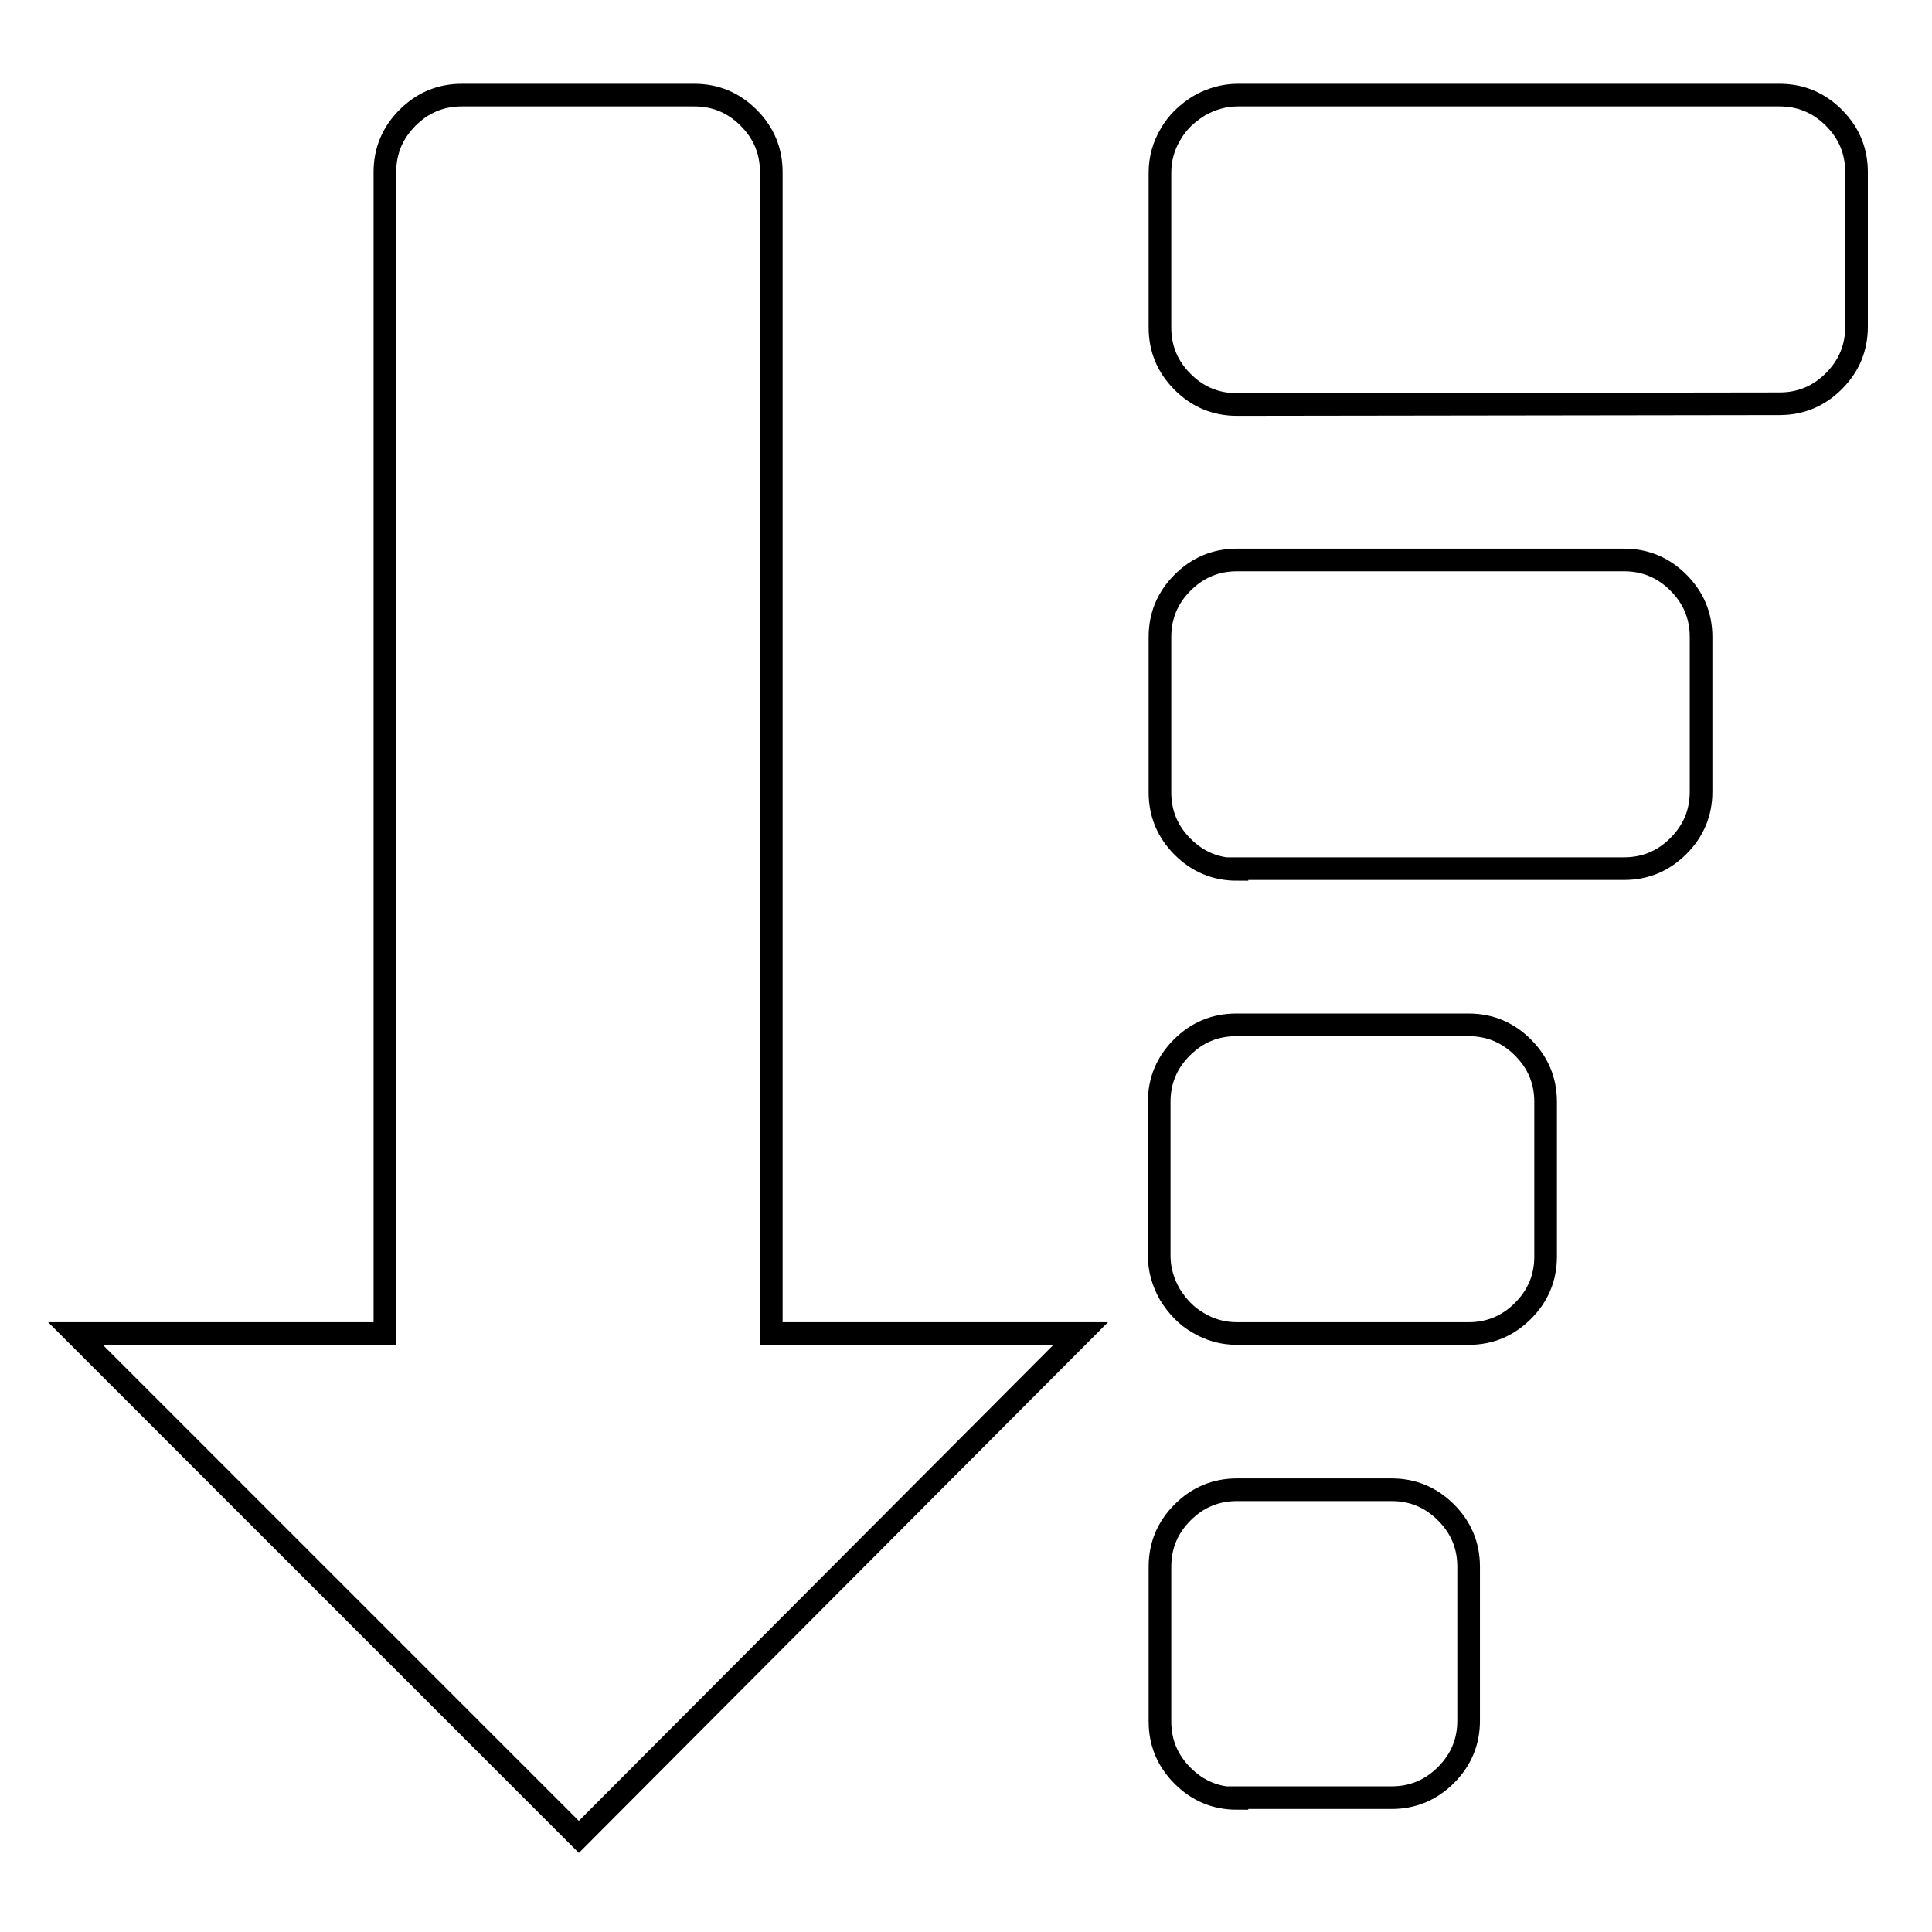 <?xml version="1.0" encoding="utf-8"?>
<!-- Svg Vector Icons : http://www.onlinewebfonts.com/icon -->
<!DOCTYPE svg PUBLIC "-//W3C//DTD SVG 1.1//EN" "http://www.w3.org/Graphics/SVG/1.1/DTD/svg11.dtd">
<svg version="1.1" xmlns="http://www.w3.org/2000/svg" xmlns:xlink="http://www.w3.org/1999/xlink" x="0px" y="0px" viewBox="0 0 256 256" enable-background="new 0 0 256 256" xml:space="preserve">
<g><g><g><path stroke-width="3" fill-opacity="0" stroke="#000000"  d="M76.7,243.4L10,176.7h41V22.8c0-2.8,1-5.2,3-7.2c2-2,4.4-3,7.2-3h30.8c2.8,0,5.2,1,7.2,3c2,2,3,4.4,3,7.2v153.9h41L76.7,243.4z M163.9,53.6c-2.8,0-5.2-1-7.2-3c-2-2-3-4.4-3-7.2V22.9c0-1.9,0.5-3.6,1.4-5.1c0.9-1.6,2.2-2.8,3.8-3.8c1.6-0.9,3.3-1.4,5.1-1.4h71.8c2.8,0,5.2,1,7.2,3c2,2,3,4.4,3,7.2v20.5c0,2.8-1,5.2-3,7.2c-2,2-4.4,3-7.2,3L163.9,53.6L163.9,53.6z M163.9,115.2c-2.8,0-5.2-1-7.2-3c-2-2-3-4.4-3-7.2V84.4c0-2.8,1-5.2,3-7.2c2-2,4.4-3,7.2-3h51.3c2.8,0,5.2,1,7.2,3c2,2,3,4.4,3,7.2v20.5c0,2.8-1,5.2-3,7.2c-2,2-4.4,3-7.2,3H163.9z M163.9,176.7c-1.9,0-3.6-0.5-5.1-1.4c-1.6-0.9-2.8-2.2-3.8-3.8c-0.9-1.6-1.4-3.3-1.4-5.1V146c0-2.8,1-5.2,3-7.2c2-2,4.4-3,7.2-3h30.8c2.8,0,5.2,1,7.2,3c2,2,3,4.4,3,7.2v20.5c0,2.8-1,5.2-3,7.2c-2,2-4.4,3-7.2,3L163.9,176.7L163.9,176.7z M163.9,238.3c-2.8,0-5.2-1-7.2-3c-2-2-3-4.4-3-7.2v-20.5c0-2.8,1-5.2,3-7.2c2-2,4.4-3,7.2-3h20.5c2.8,0,5.2,1,7.2,3c2,2,3,4.4,3,7.2V228c0,2.8-1,5.2-3,7.2c-2,2-4.4,3-7.2,3H163.9z"/></g></g></g>
</svg>